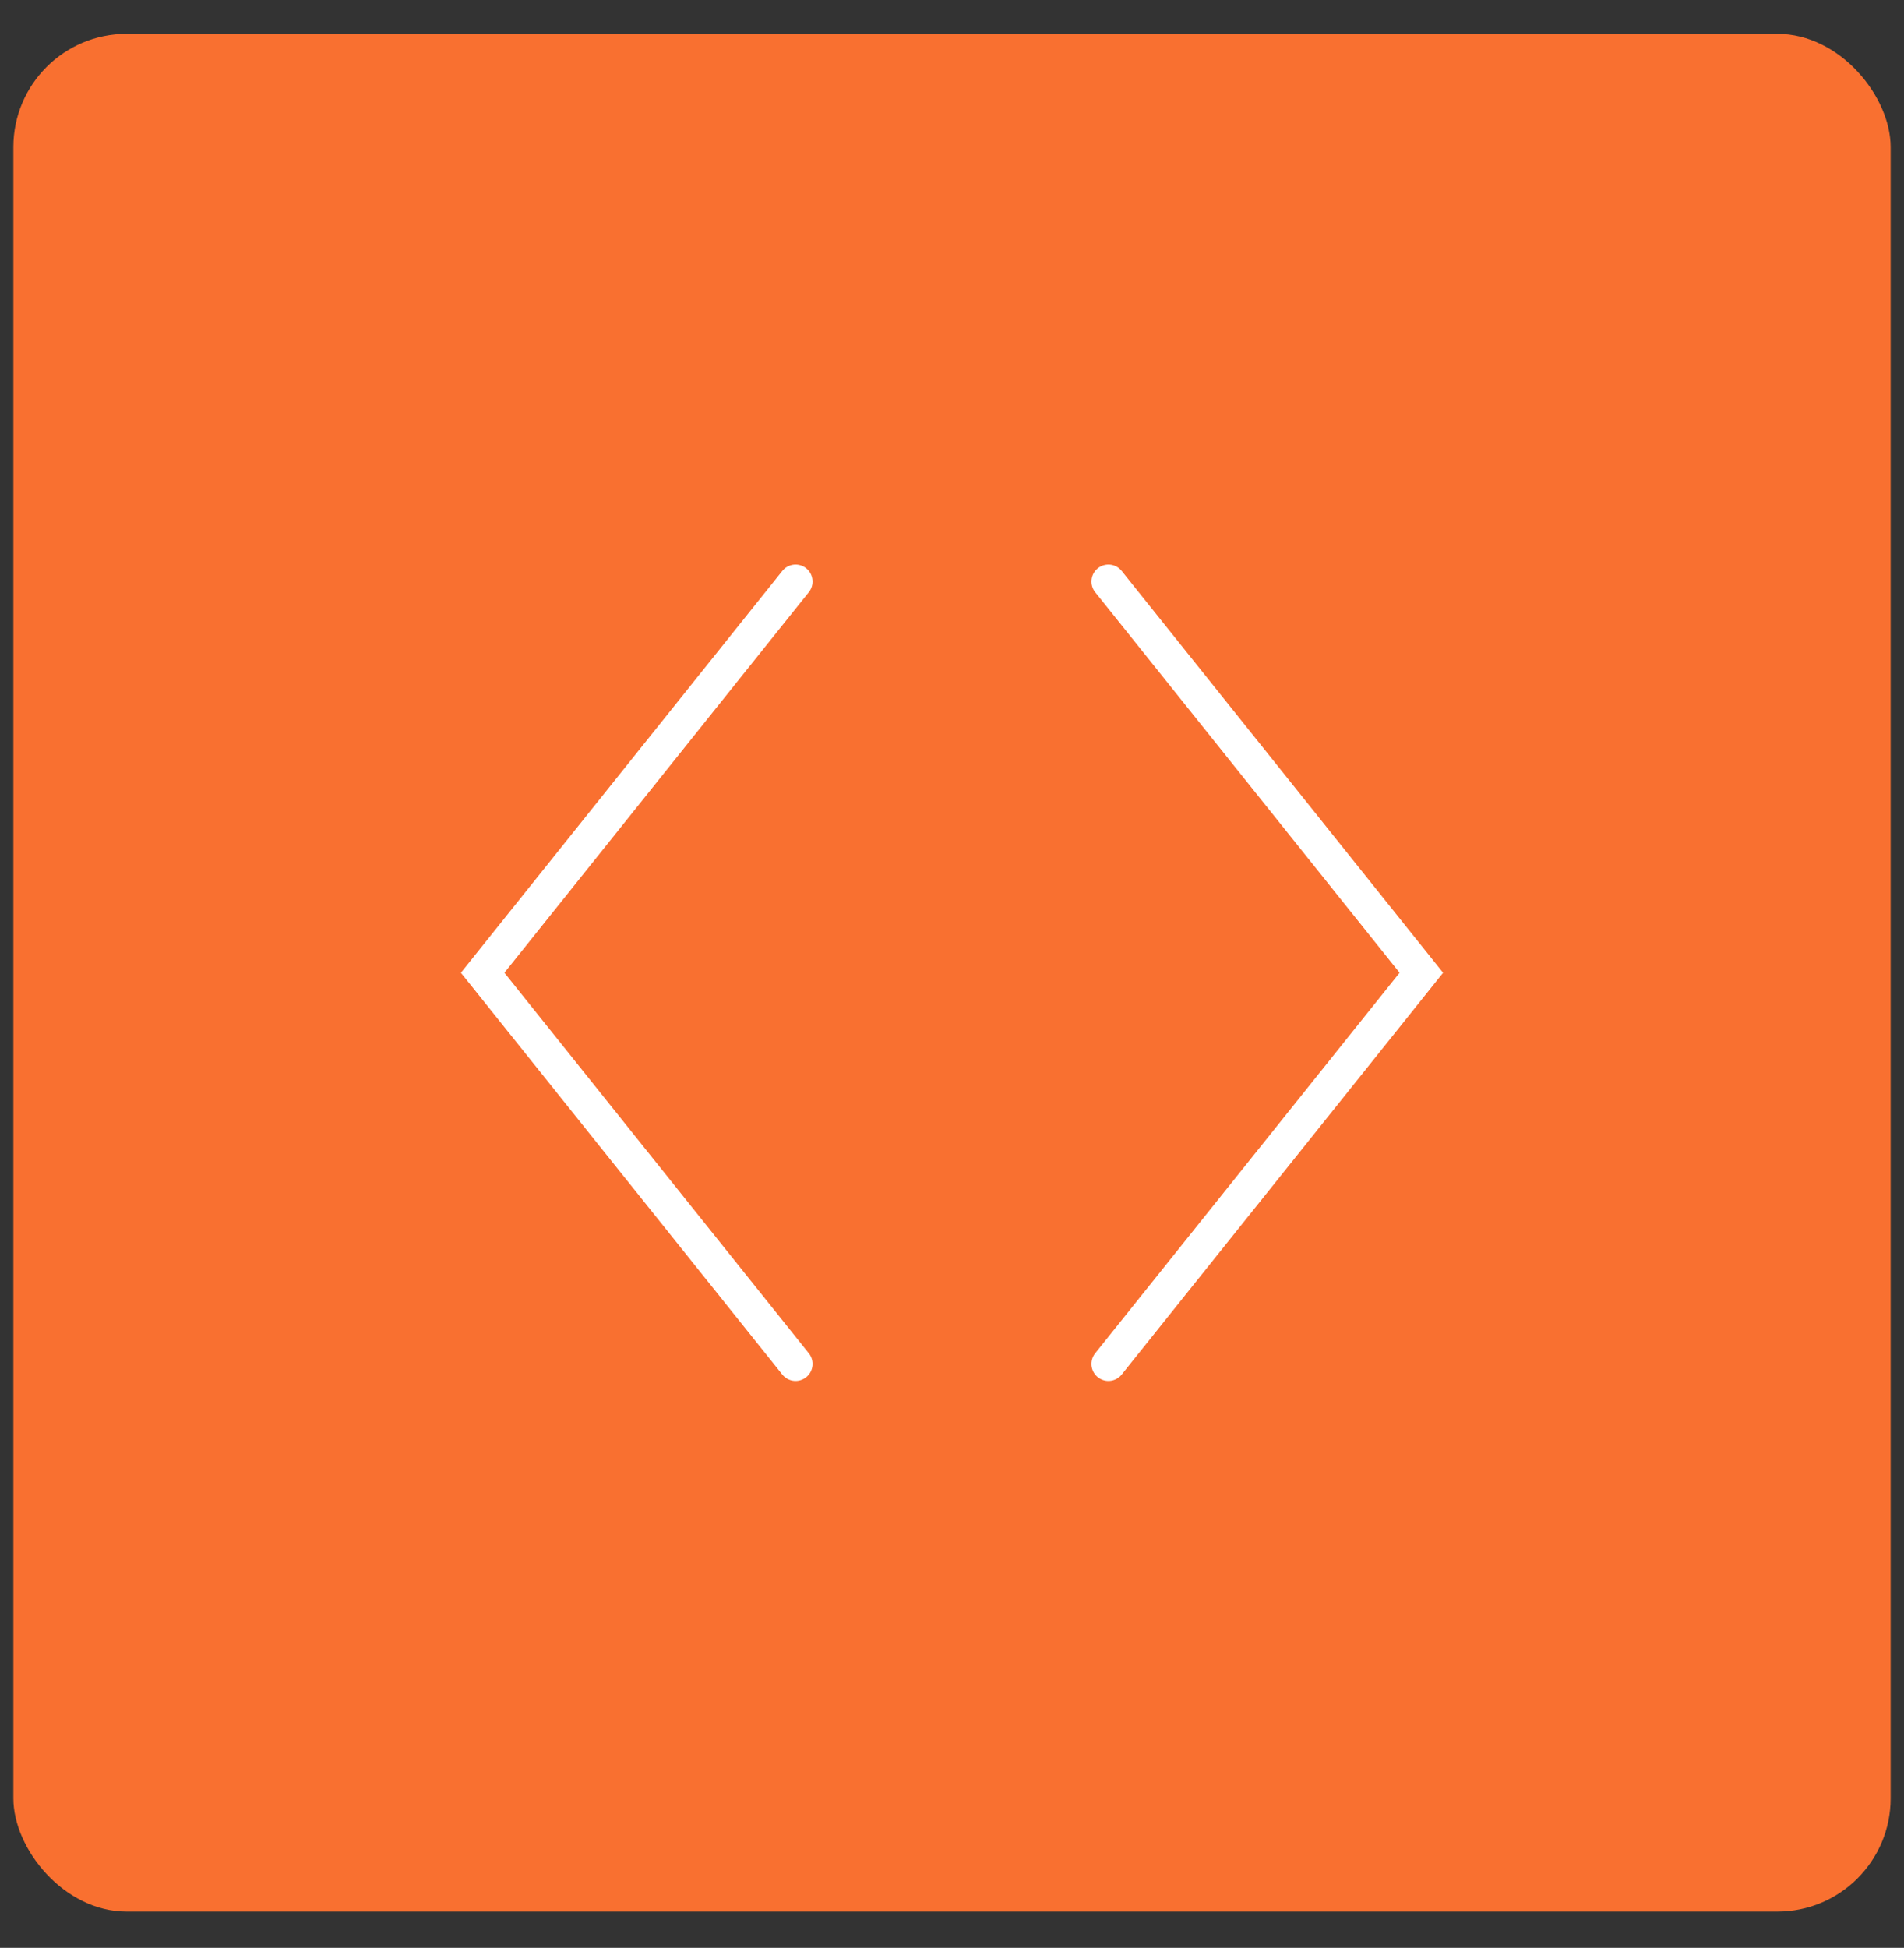 <svg width="44" height="45" viewBox="0 0 44 45" fill="none" xmlns="http://www.w3.org/2000/svg">
<rect x="0" y="0" width="44" height="45" fill="#333333" stroke="none"/>
<rect x="0.309" y="0.781" width="43.382" height="43.382" rx="2.618" fill="#F97030"/>
<path d="M25.615 13.435L32.846 22.473L25.615 31.51" stroke="white" stroke-width="0.785" stroke-linecap="round"/>
<path d="M18.385 13.435L11.154 22.473L18.385 31.51" stroke="white" stroke-width="0.785" stroke-linecap="round"/>
</svg>
